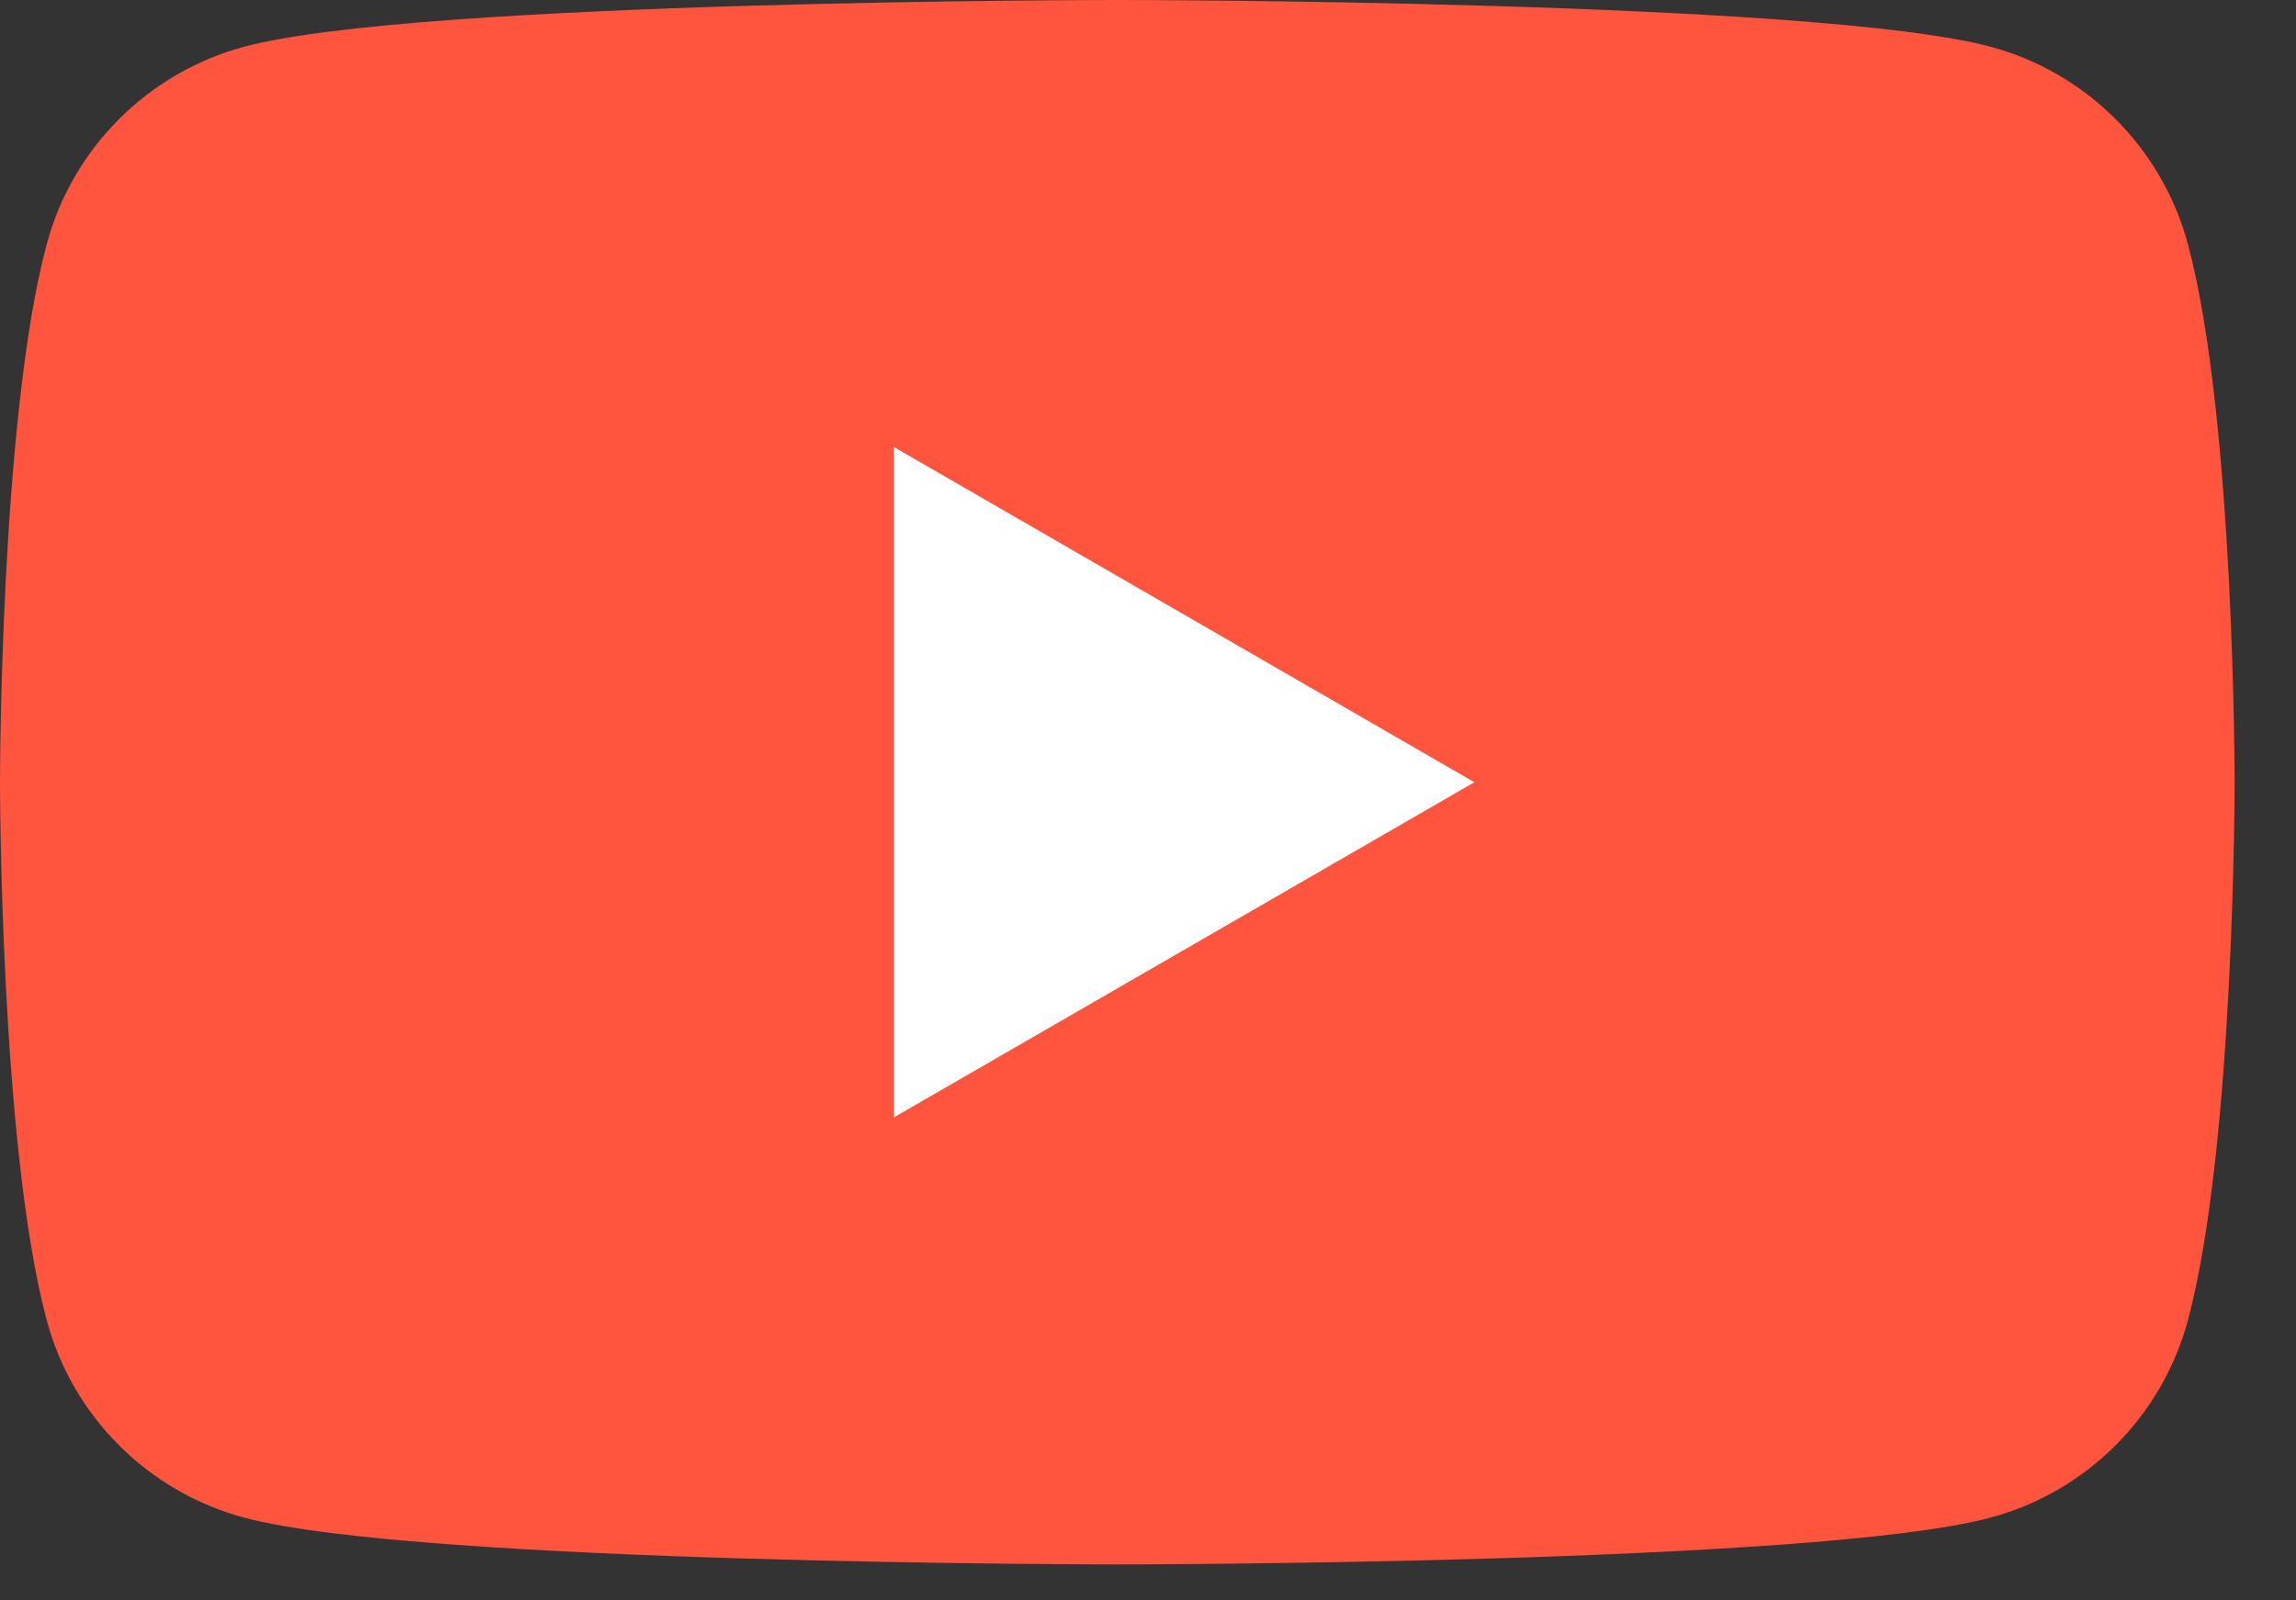 <?xml version="1.0" encoding="UTF-8"?> <svg xmlns="http://www.w3.org/2000/svg" width="33" height="23" viewBox="0 0 33 23" fill="none"><rect x="0" y="0" width="33" height="23" fill="#333333" stroke="none"/><path d="M31.447 3.511C31.077 2.129 29.989 1.041 28.607 0.671C26.102 4.17233e-07 16.059 0 16.059 0C16.059 0 6.015 4.17233e-07 3.511 0.671C2.129 1.041 1.04 2.129 0.671 3.511C5.36442e-07 6.015 0 11.241 0 11.241C0 11.241 5.36442e-07 16.467 0.671 18.972C1.04 20.354 2.129 21.442 3.511 21.811C6.015 22.483 16.059 22.483 16.059 22.483C16.059 22.483 26.102 22.483 28.607 21.811C29.989 21.442 31.077 20.354 31.447 18.972C32.118 16.467 32.118 11.241 32.118 11.241C32.118 11.241 32.118 6.015 31.447 3.511Z" fill="#FF543E"></path><path d="M12.847 16.059L21.191 11.242L12.847 6.424V16.059Z" fill="white"></path></svg> 